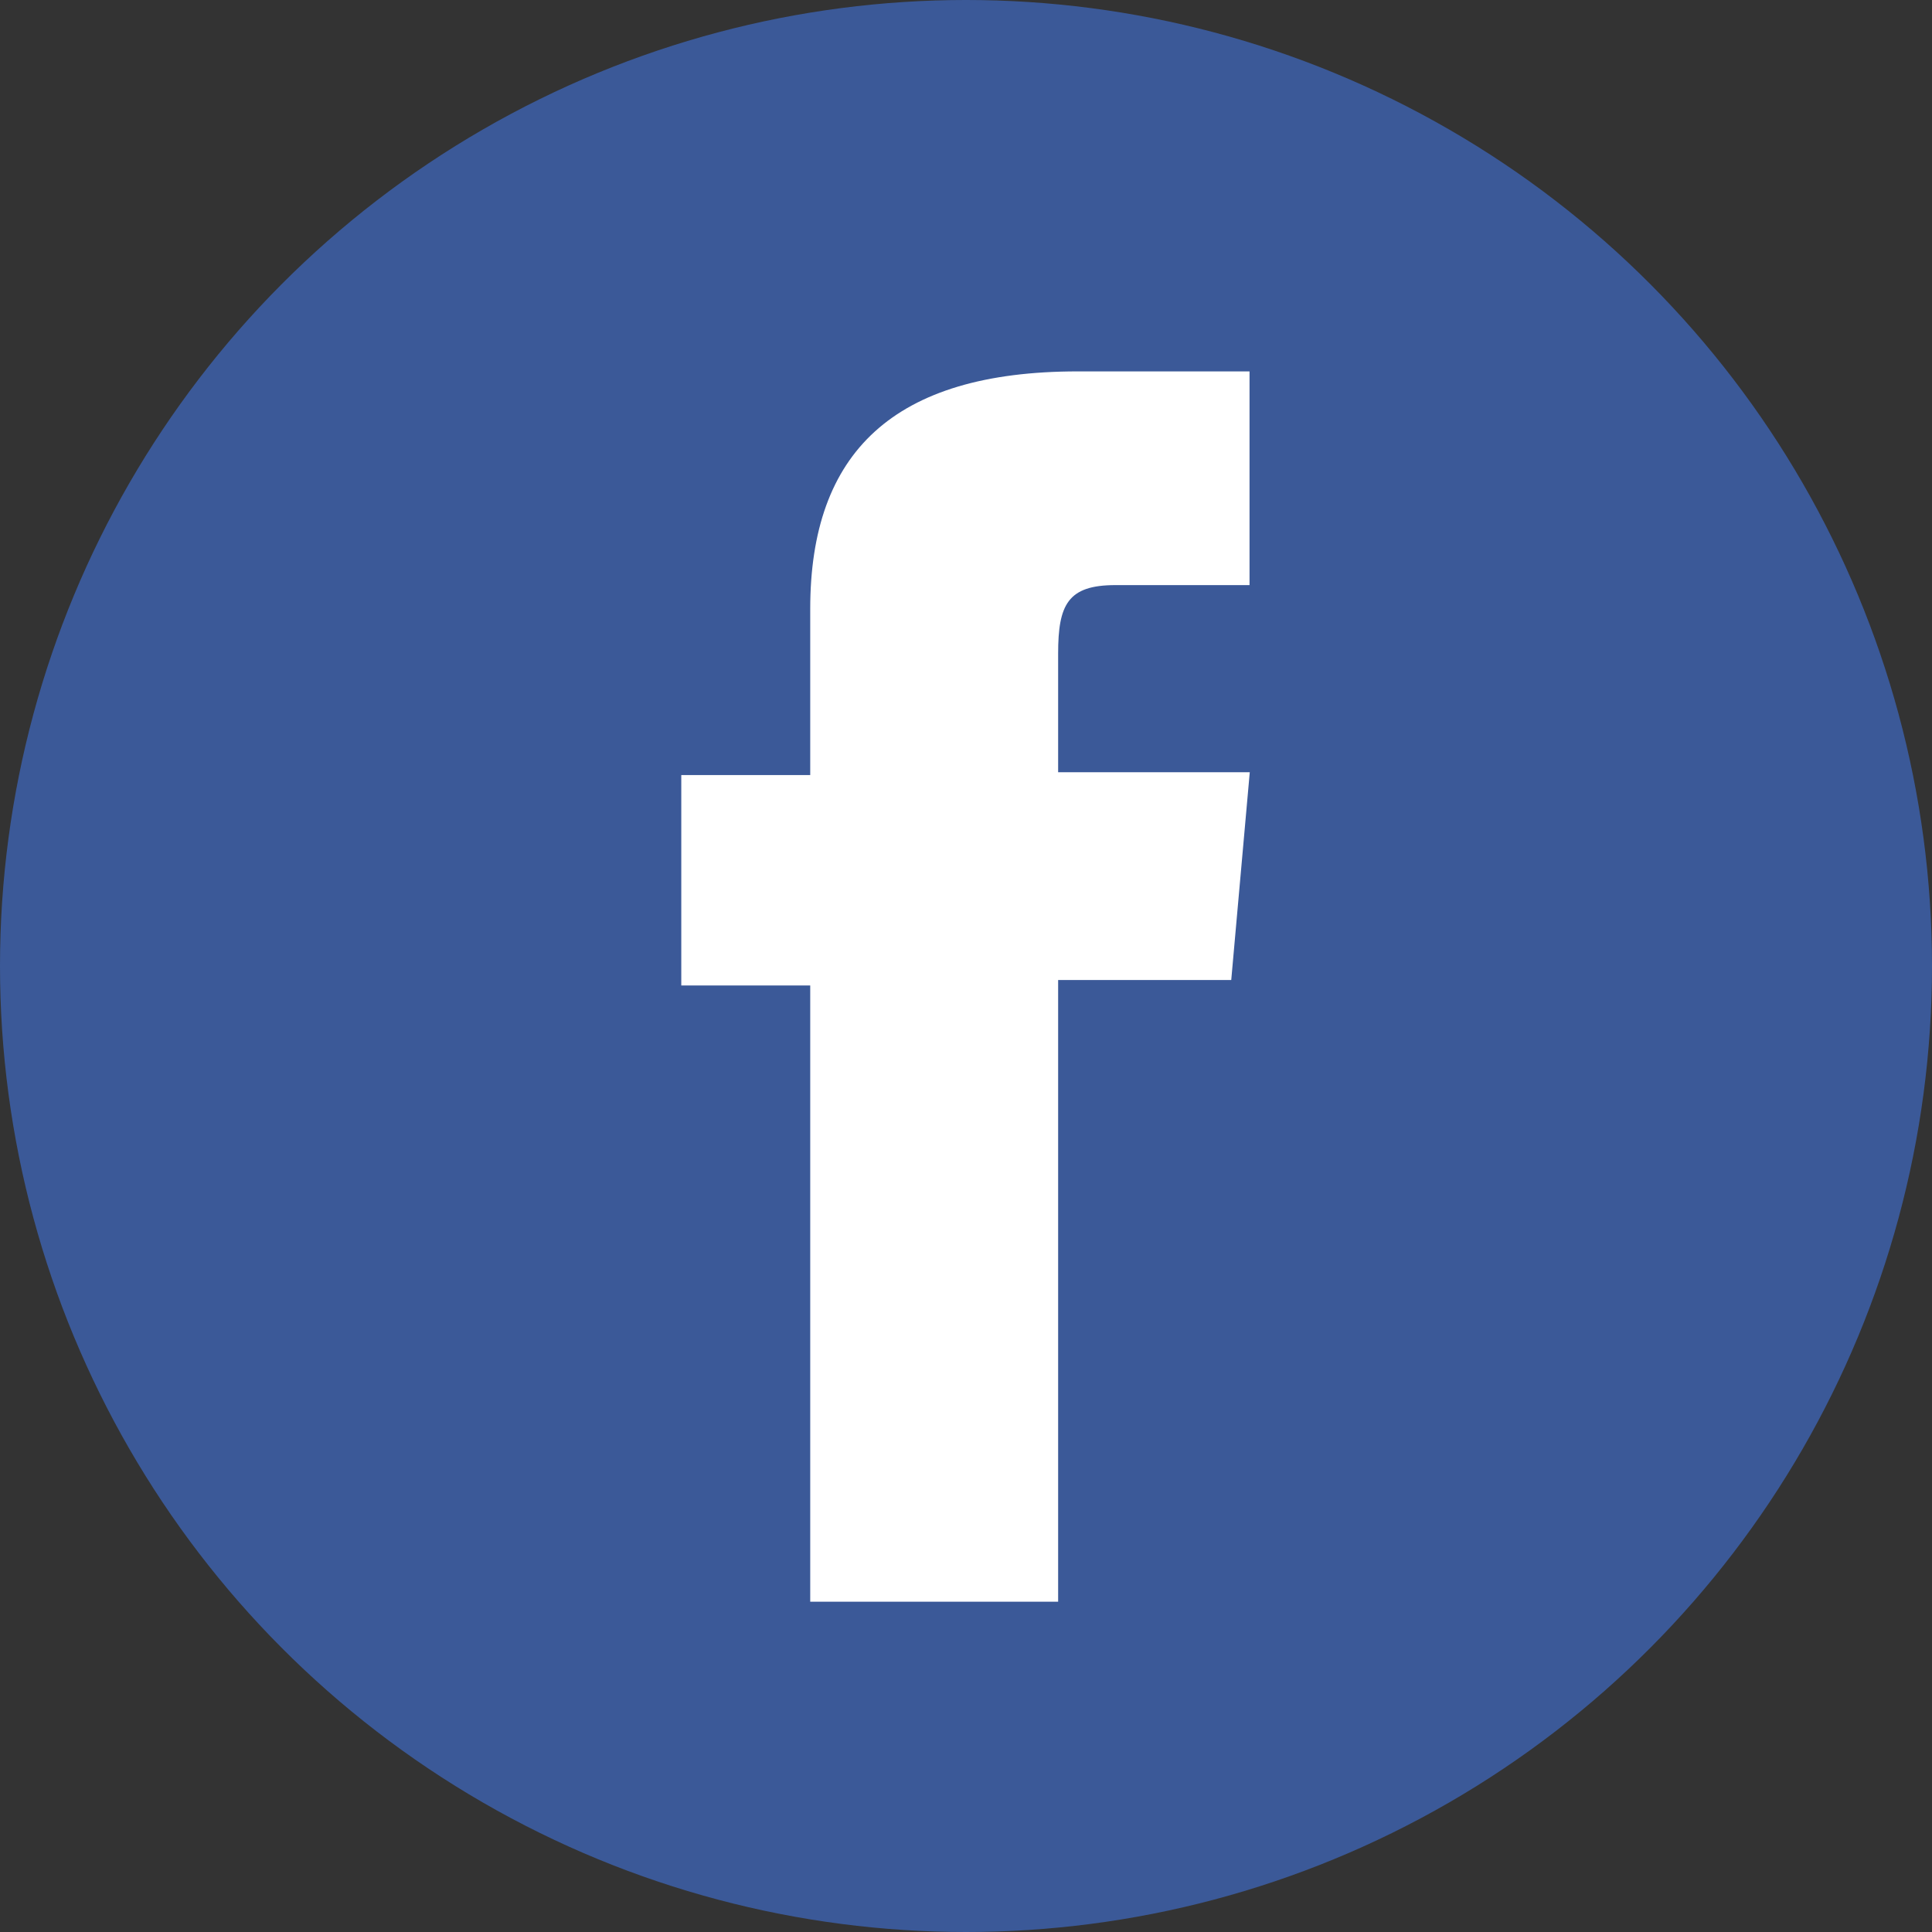 <svg id="Objects" xmlns="http://www.w3.org/2000/svg" viewBox="0 0 81.36 81.36"><rect x="0" y="0" width="81.36" height="81.36" fill="#333333" stroke="none"/><defs><style>.cls-1{fill:#3b5998;}.cls-2{fill:#fff;}</style></defs><title>ico_svg_facebook</title><circle class="cls-1" cx="40.68" cy="40.68" r="40.68"/><path class="cls-2" d="M34.12,67.45H44.56V41.27h7.29l.78-8.75H44.56v-5c0-2.06.41-2.88,2.41-2.88h5.65v-9H45.39c-7.77,0-11.27,3.42-11.27,10v7H28.69v8.86h5.43Z"/></svg>